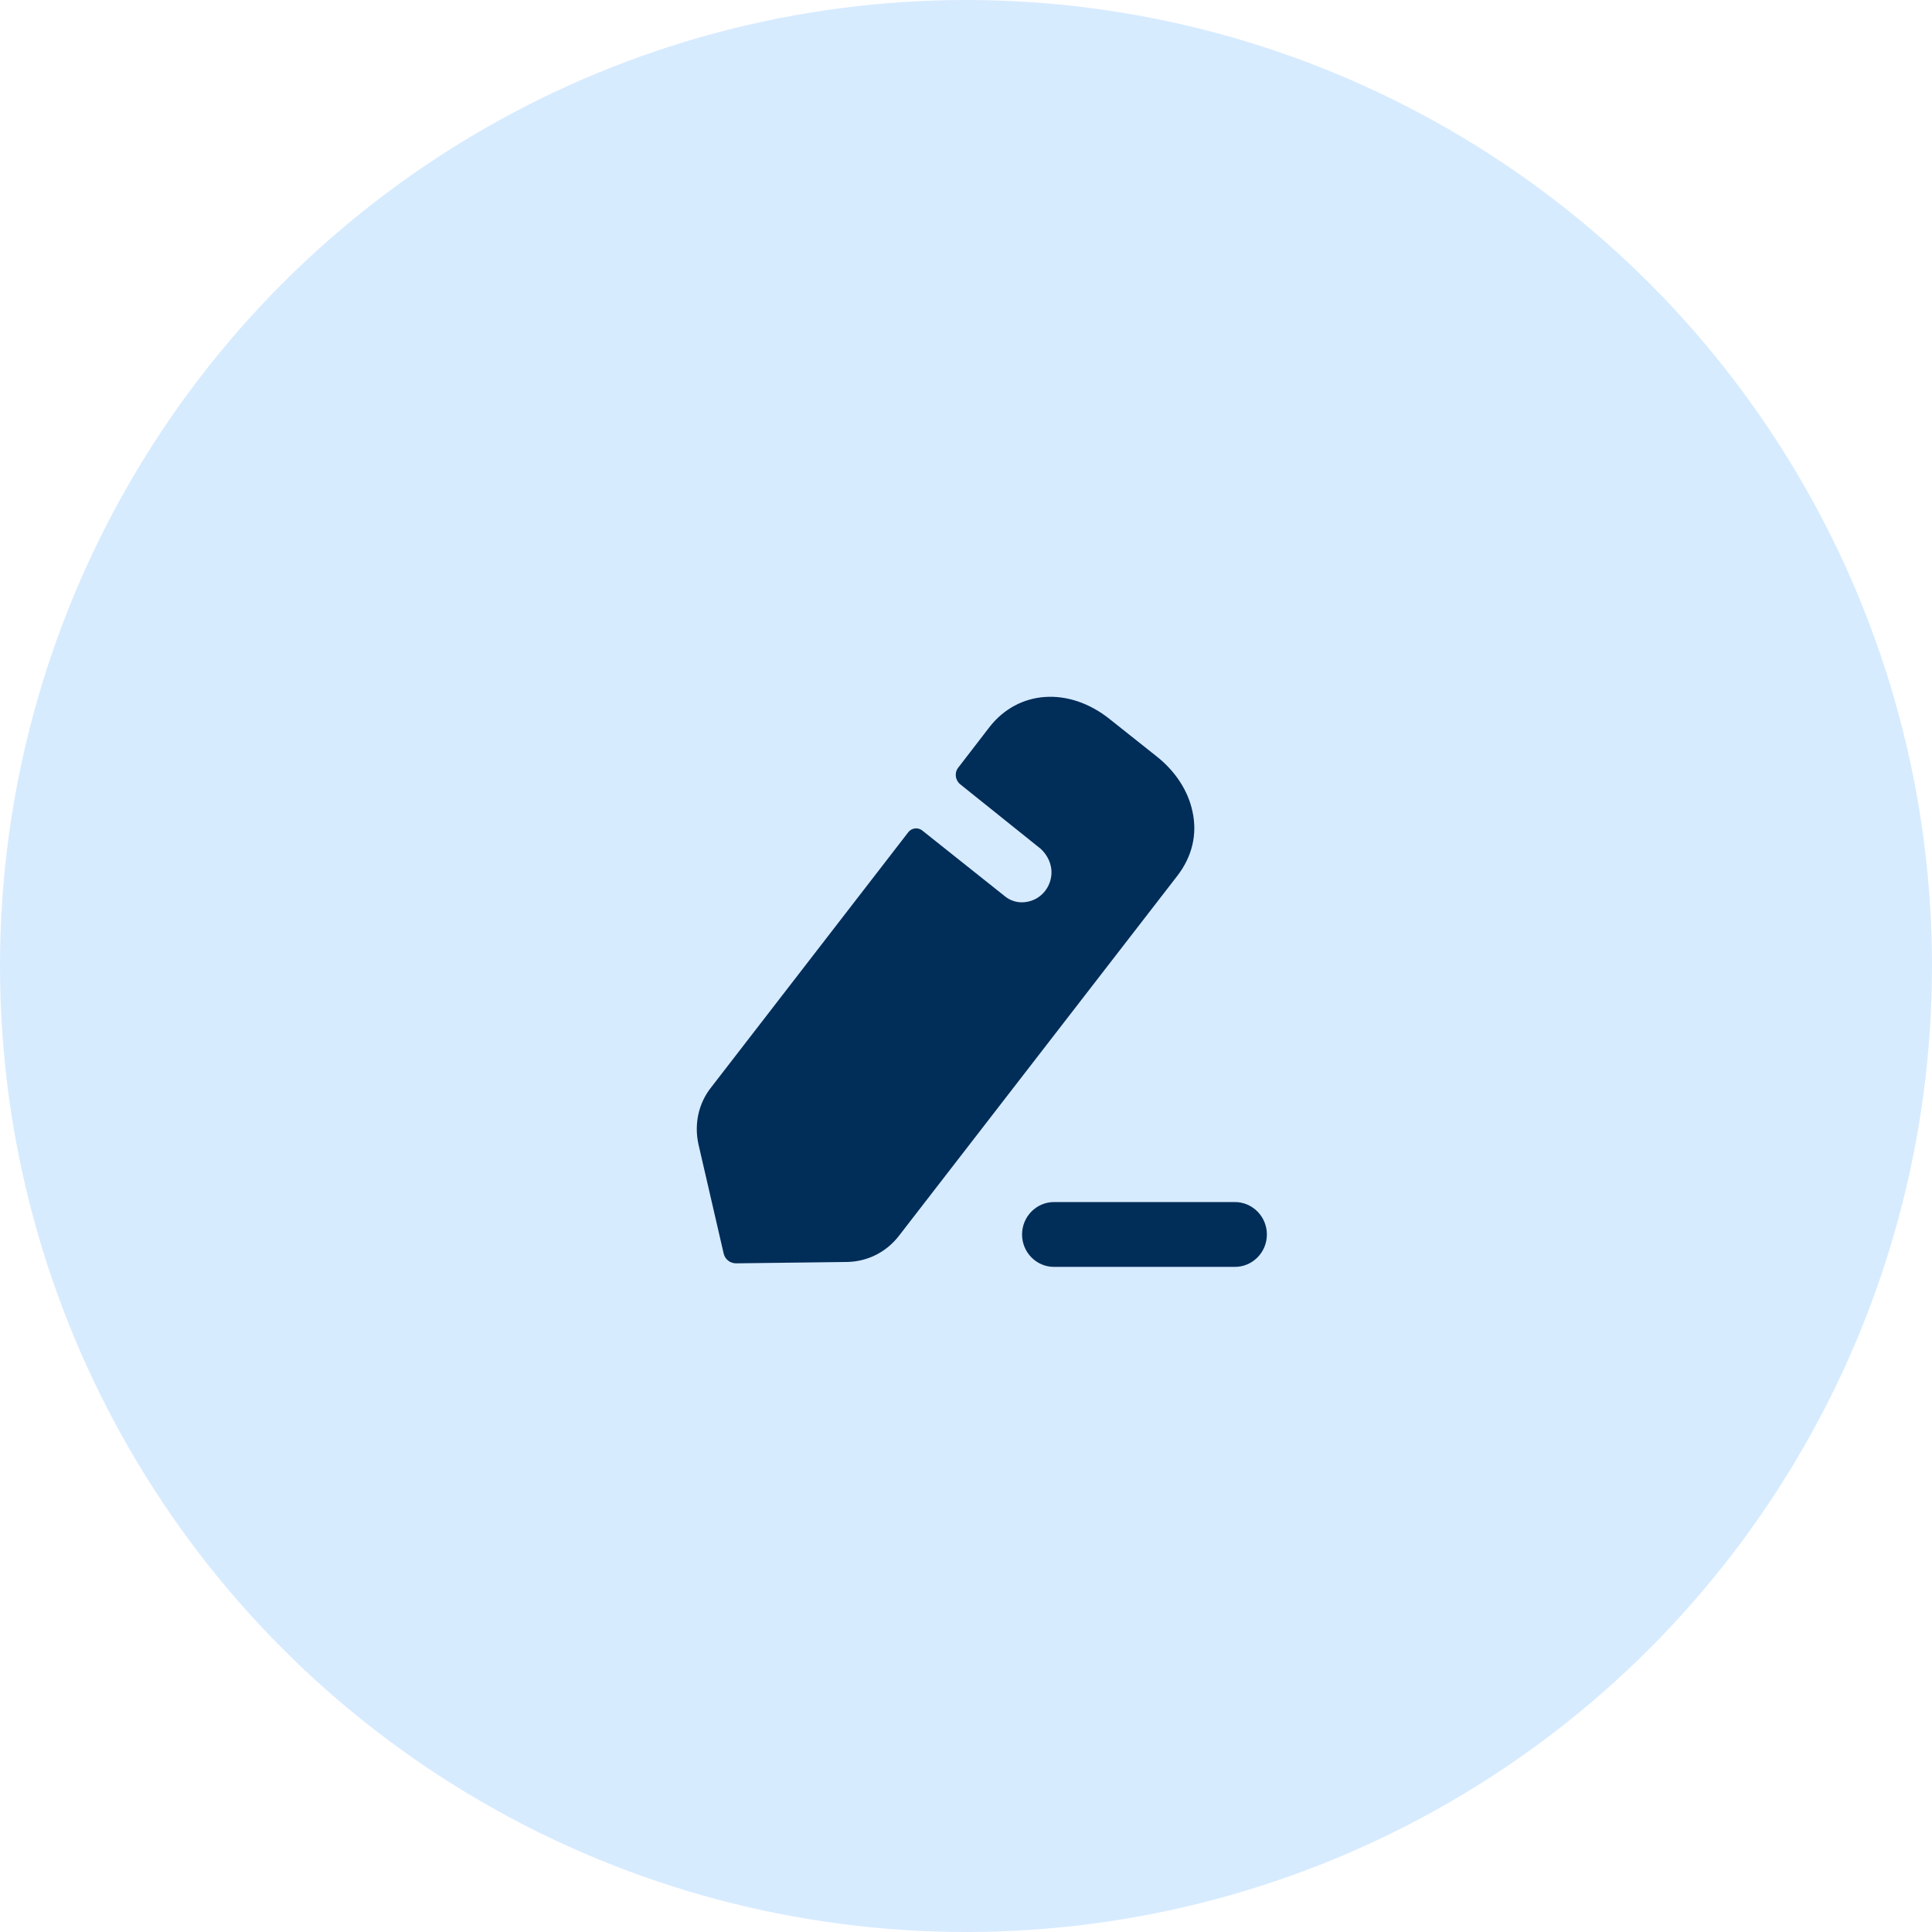 <svg width="61" height="61" viewBox="0 0 61 61" fill="none" xmlns="http://www.w3.org/2000/svg">
<circle cx="30.5" cy="30.5" r="30.5" fill="#D7EBFF"/>
<path fill-rule="evenodd" clip-rule="evenodd" d="M28.376 39.028L37.163 27.665C37.64 27.053 37.81 26.344 37.651 25.623C37.513 24.967 37.11 24.344 36.505 23.871L35.03 22.699C33.746 21.678 32.154 21.785 31.241 22.957L30.255 24.237C30.127 24.398 30.159 24.634 30.318 24.763C30.318 24.763 32.812 26.762 32.865 26.805C33.035 26.967 33.162 27.182 33.194 27.44C33.247 27.945 32.897 28.418 32.377 28.482C32.133 28.515 31.899 28.439 31.73 28.3L29.109 26.214C28.981 26.119 28.79 26.139 28.684 26.268L22.455 34.33C22.052 34.836 21.914 35.491 22.052 36.126L22.848 39.576C22.89 39.759 23.049 39.888 23.24 39.888L26.742 39.845C27.379 39.834 27.973 39.544 28.376 39.028ZM33.28 37.953H38.99C39.547 37.953 40 38.412 40 38.977C40 39.542 39.547 40 38.99 40H33.28C32.723 40 32.27 39.542 32.27 38.977C32.27 38.412 32.723 37.953 33.28 37.953Z" fill="#012D59"/>
</svg>

